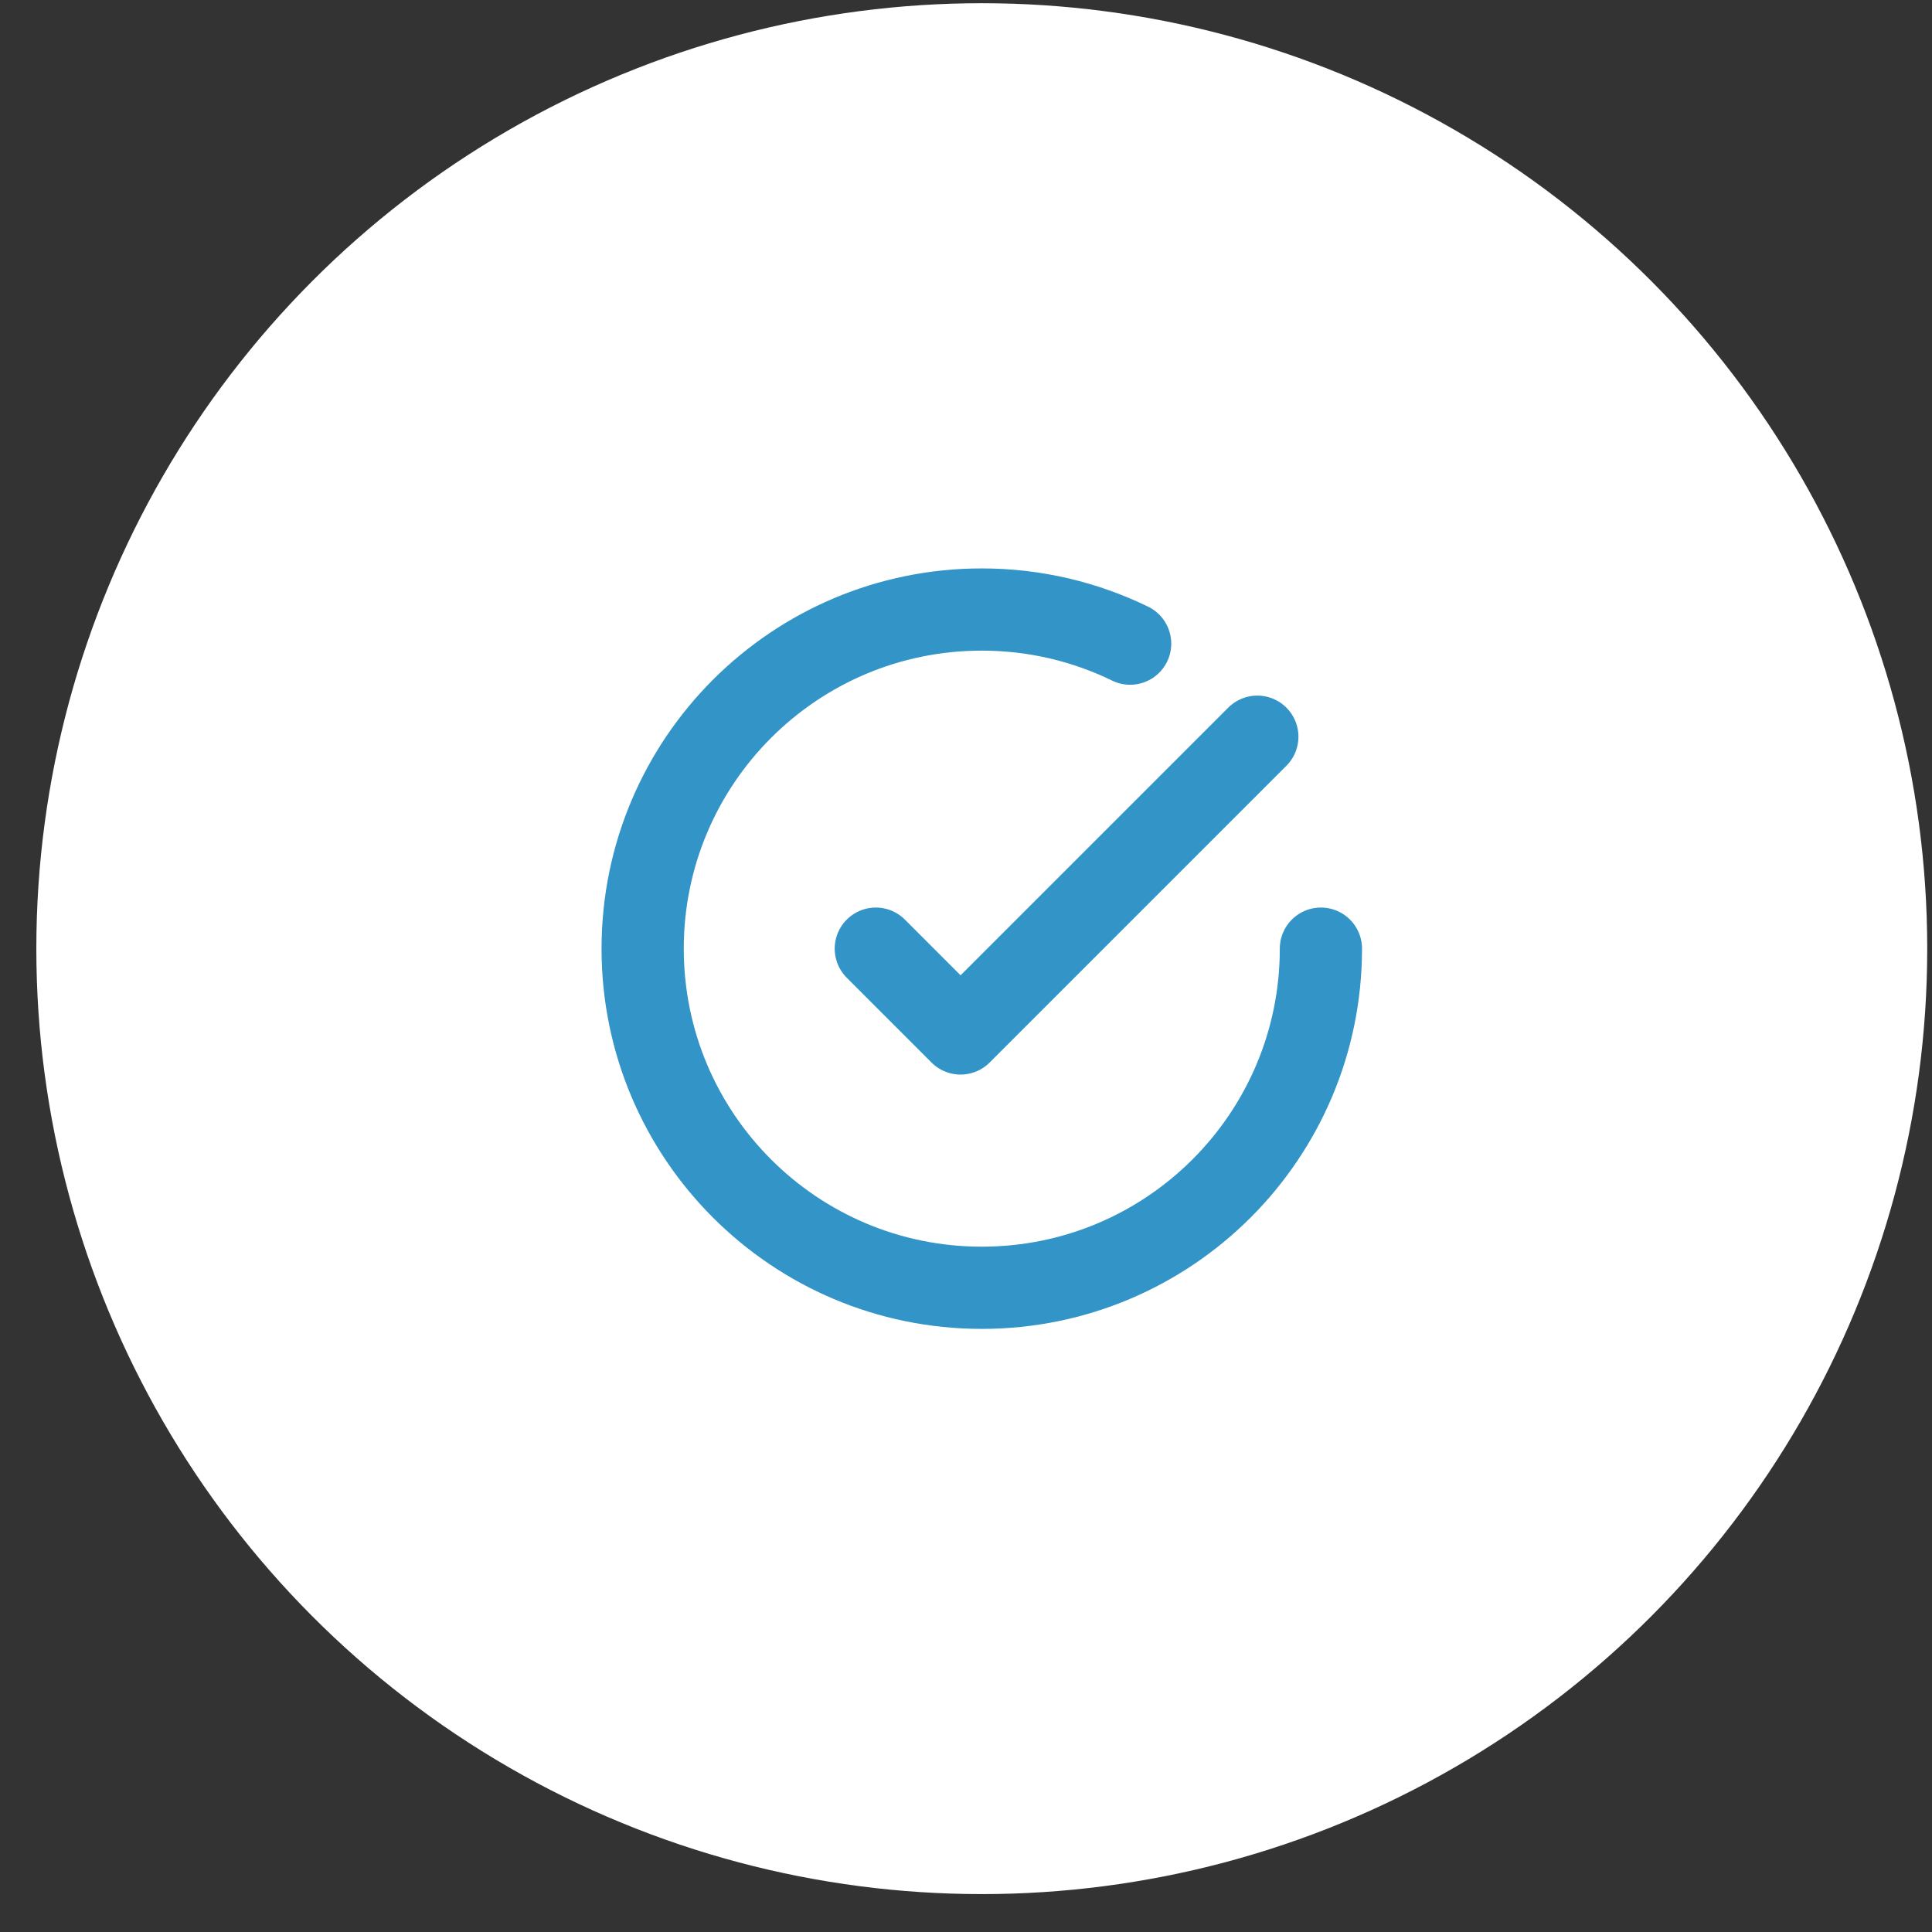 <?xml version="1.0" encoding="UTF-8"?> <svg xmlns="http://www.w3.org/2000/svg" width="47" height="47" viewBox="0 0 47 47" fill="none"><rect x="0" y="0" width="47" height="47" fill="#333333" stroke="none"/><circle cx="23.884" cy="23.078" r="23" fill="white"></circle><path d="M32.134 23.078C32.134 27.635 28.44 31.328 23.884 31.328C19.327 31.328 15.634 27.635 15.634 23.078C15.634 18.522 19.327 14.828 23.884 14.828C25.178 14.828 26.403 15.127 27.493 15.658M30.587 17.922L23.368 25.141L21.306 23.078" stroke="#3294C7" stroke-width="2" stroke-linecap="round" stroke-linejoin="round"></path></svg> 